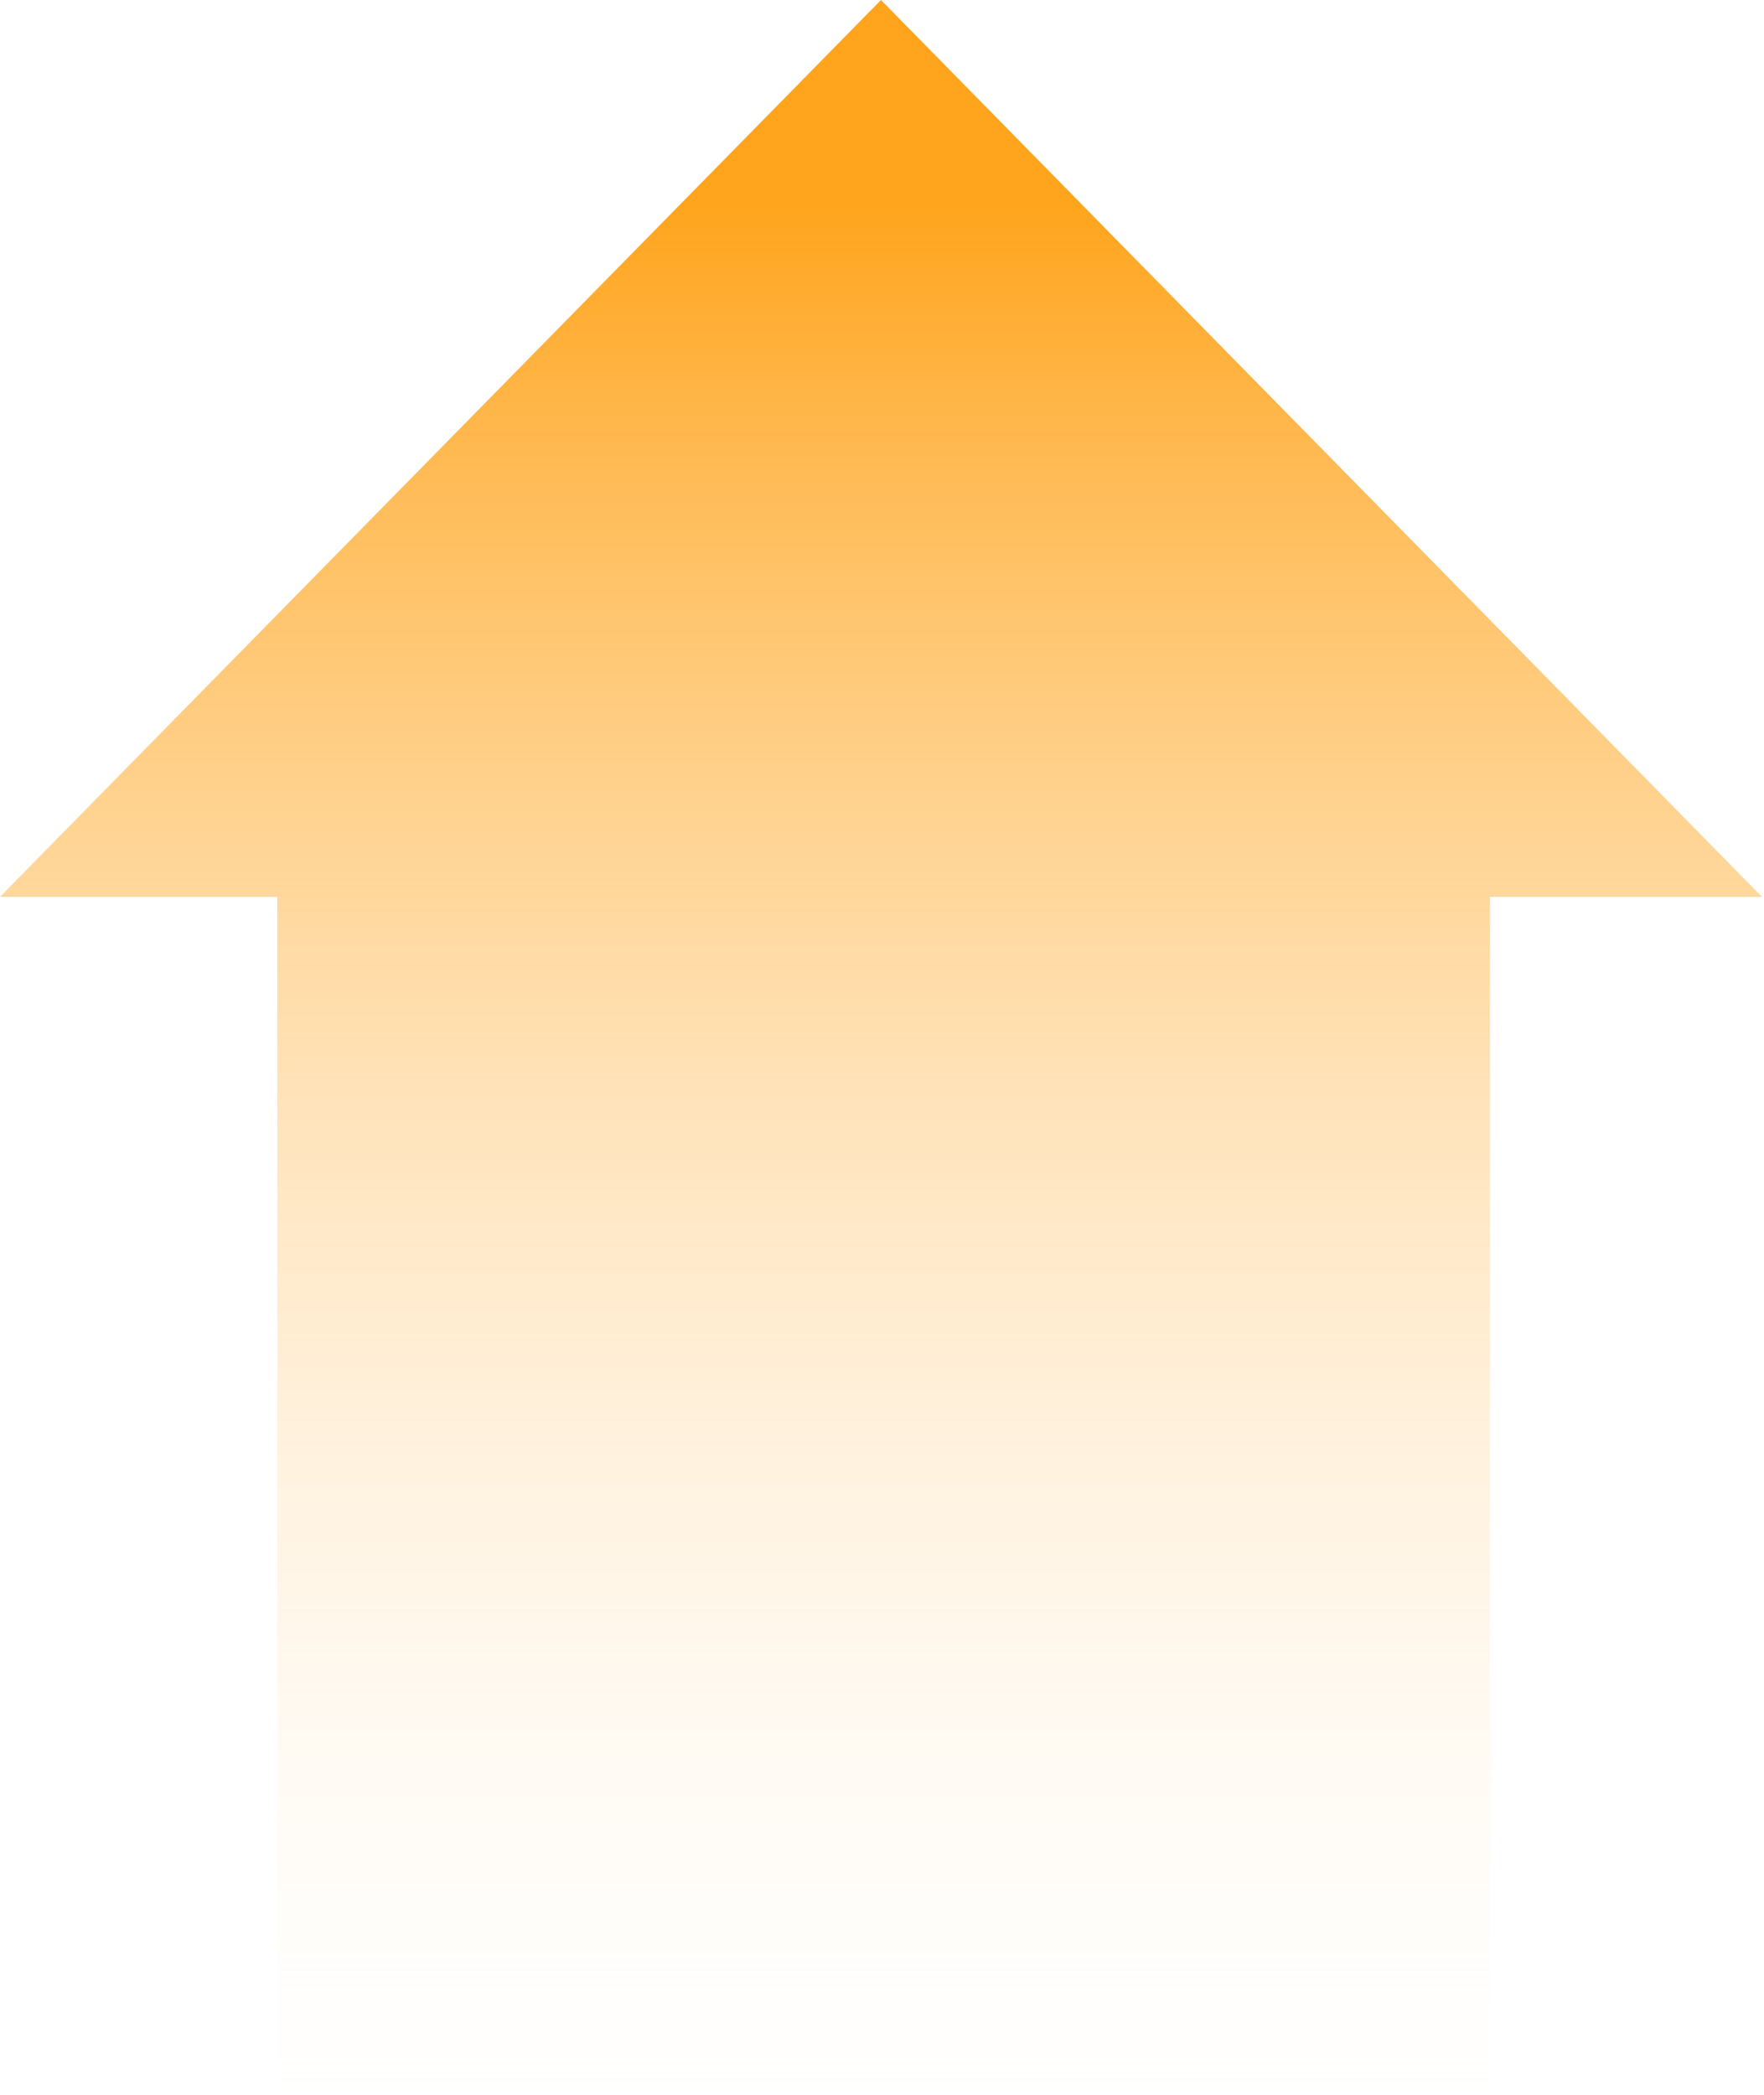 <svg width="240" height="285" viewBox="0 0 240 285" fill="none" xmlns="http://www.w3.org/2000/svg">
<path fill-rule="evenodd" clip-rule="evenodd" d="M37.721 284.685L202.721 284.685L202.721 122.013L239.721 122.013L119.86 0L-0.001 122.013L37.721 122.013L37.721 284.685Z" fill="url(#paint0_linear_393_1661)">
</path>
<defs>
<linearGradient id="paint0_linear_393_1661" x1="119.931" y1="303.3" x2="119.931" y2="27.303" gradientUnits="userSpaceOnUse">
<stop stop-color="white" stop-opacity="0"/>
<stop offset="1" stop-color="#FFA41C"/>
</linearGradient>
</defs>
</svg>

